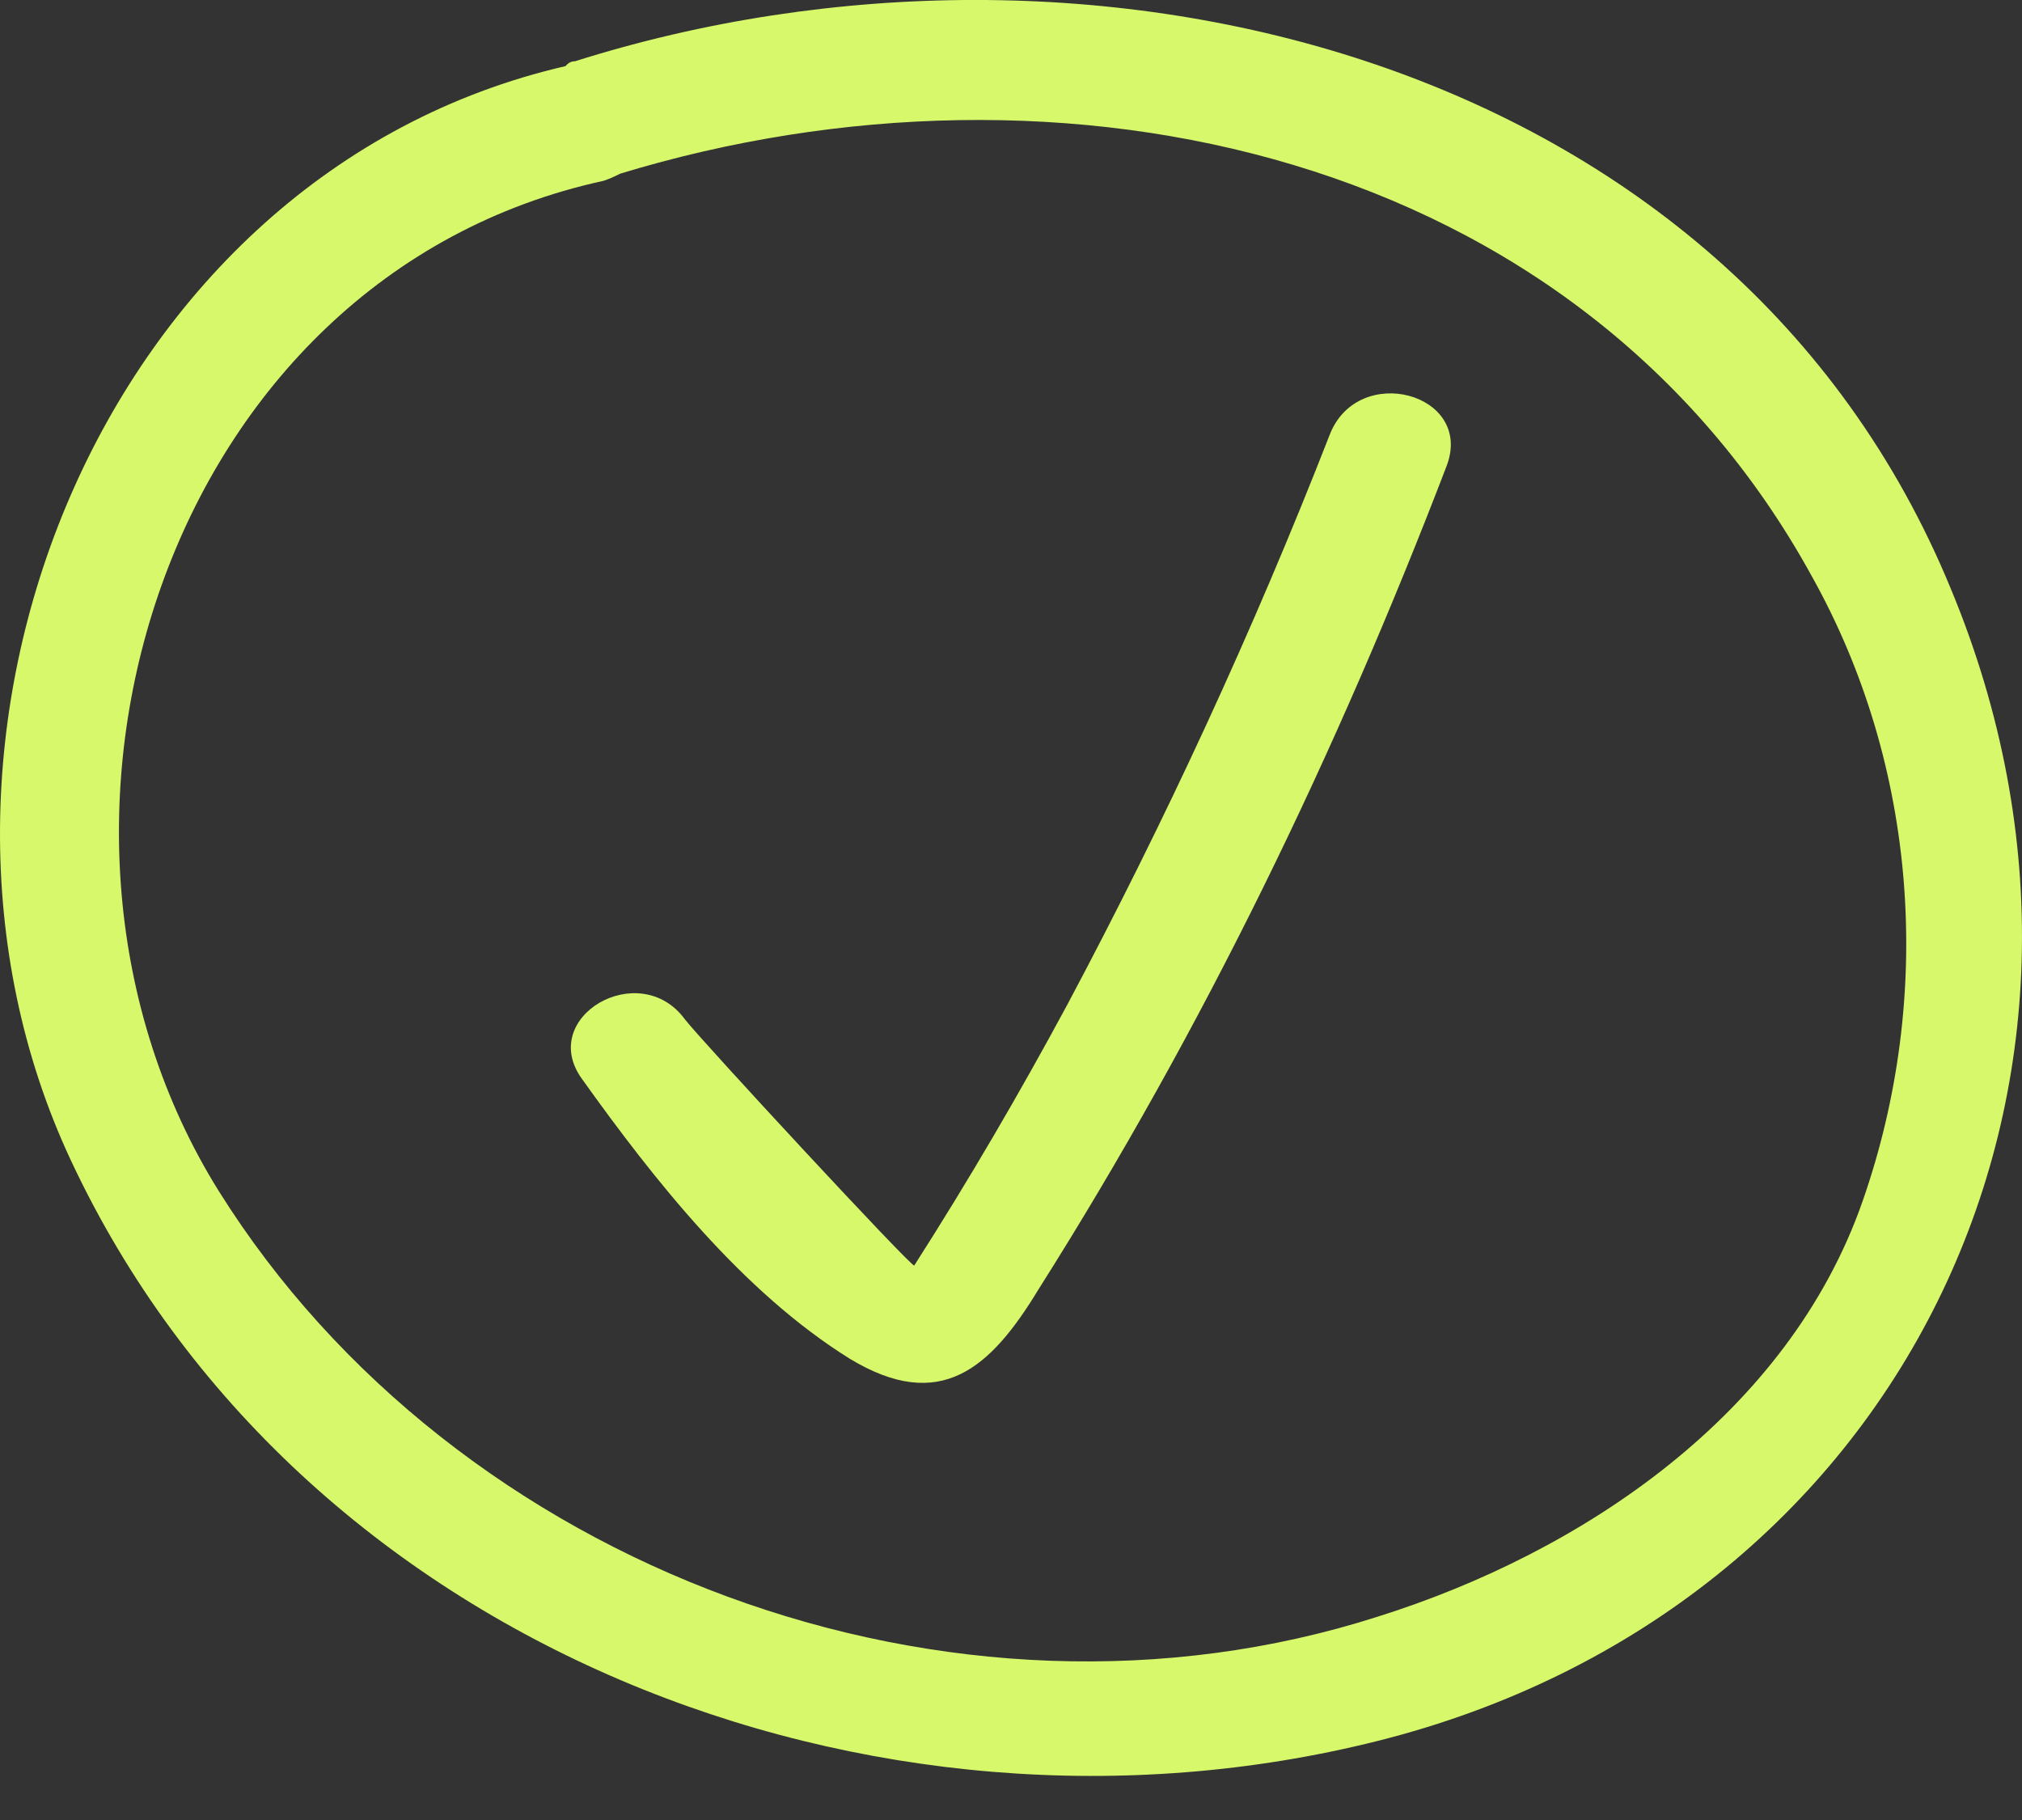 <svg width="20" height="18" viewBox="0 0 20 18" fill="none" xmlns="http://www.w3.org/2000/svg">
<rect x="0" y="0" width="20" height="18" fill="#333333" stroke="none"/>
<g clip-path="url(#clip0_5277_376)">
<path d="M5.687 0.606C5.64 0.606 5.616 0.63 5.593 0.654C0.985 1.717 -1.236 7.341 0.701 11.476C2.946 16.273 8.641 18.47 13.627 17.218C18.802 15.918 21.33 10.72 19.298 5.828C17.124 0.535 10.768 -1.001 5.687 0.606ZM18.424 11.878C17.691 13.981 15.659 15.351 13.627 15.989C9.421 17.336 4.506 15.517 2.166 11.783C-0.078 8.191 1.623 2.733 5.971 1.788C6.042 1.764 6.089 1.74 6.136 1.717C10.484 0.394 15.612 1.481 17.927 5.71C18.967 7.577 19.133 9.846 18.424 11.878Z" fill="#D7F86A"/>
<path d="M13.155 4.293C12.399 6.231 11.524 8.121 10.555 9.94C10.083 10.815 9.587 11.665 9.043 12.516C9.019 12.54 6.94 10.295 6.775 10.082C6.326 9.468 5.31 10.059 5.758 10.673C6.467 11.665 7.342 12.776 8.405 13.438C9.303 13.981 9.799 13.532 10.272 12.752C11.902 10.177 13.226 7.436 14.312 4.6C14.572 3.891 13.438 3.584 13.155 4.293Z" fill="#D7F86A"/>
</g>
<defs>
<clipPath id="clip0_5277_376">
<rect width="20" height="18" fill="white"/>
</clipPath>
</defs>
</svg>
